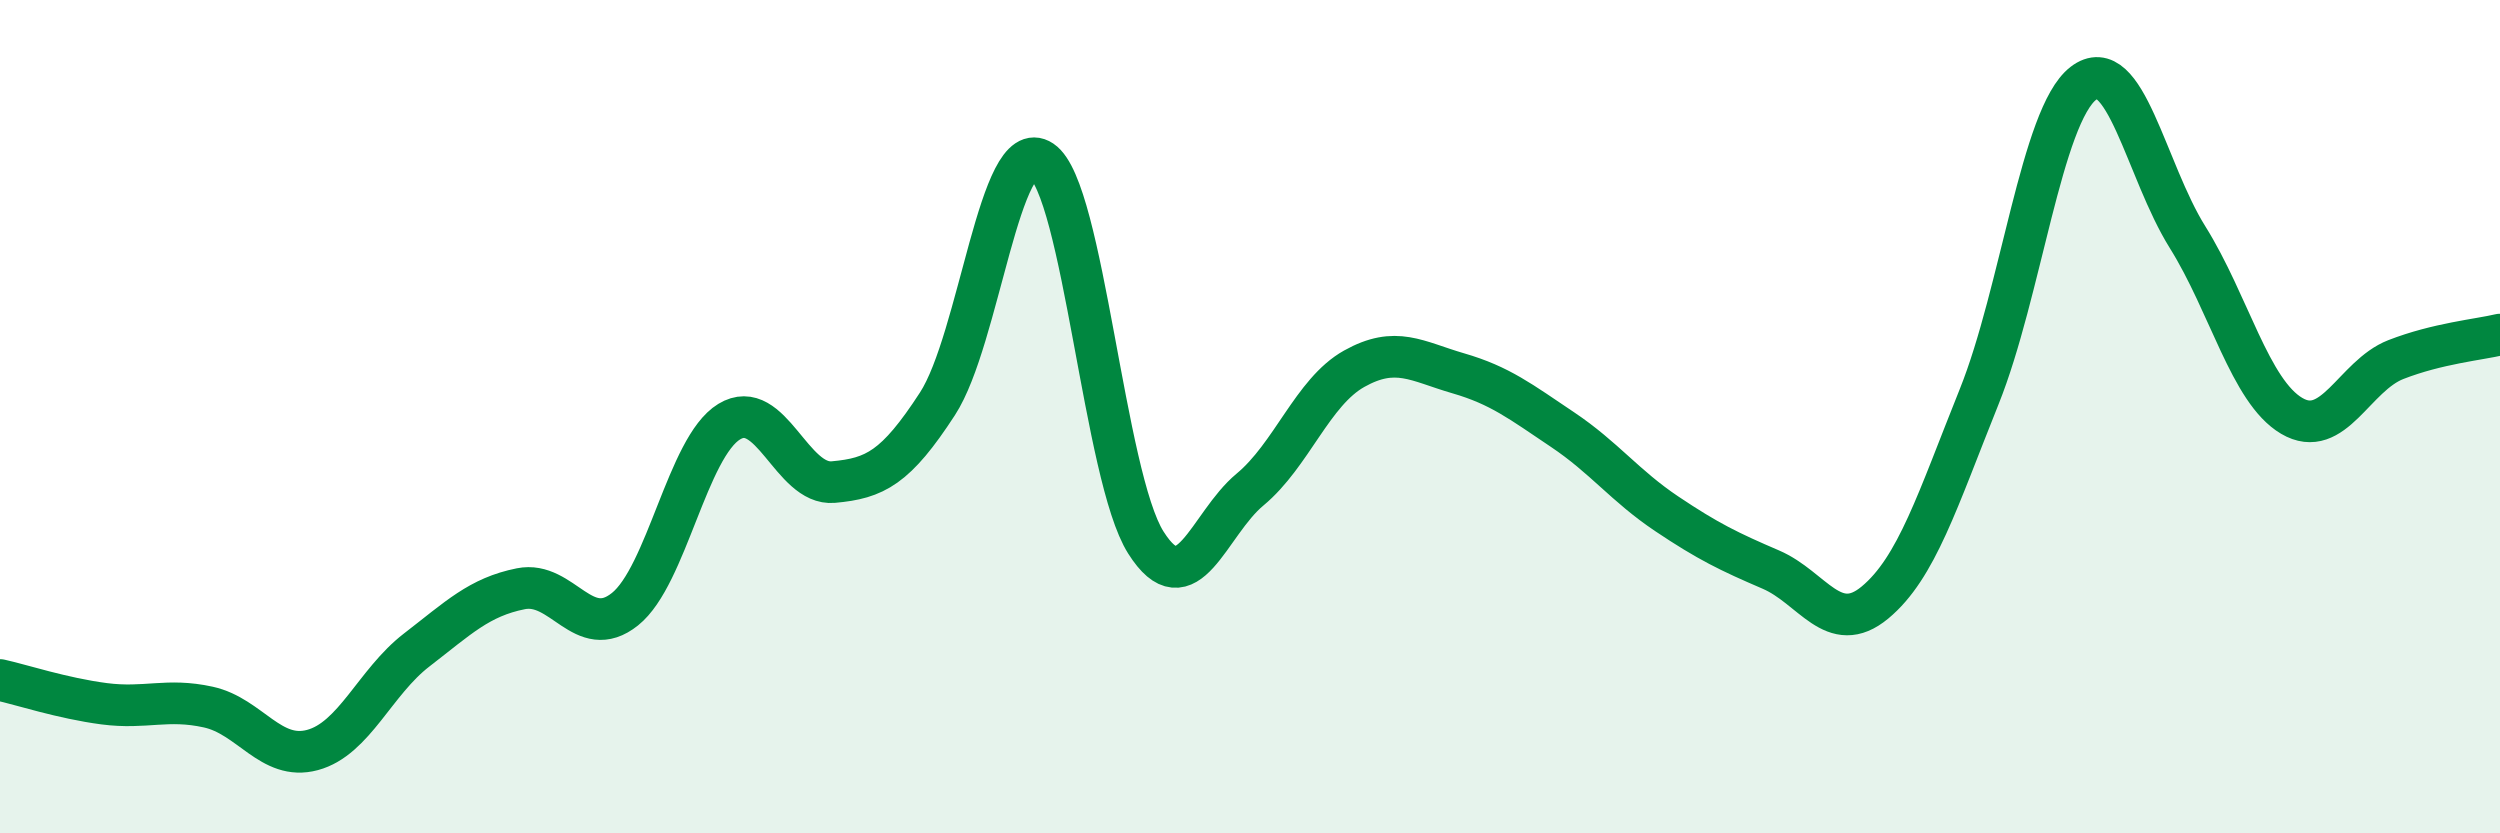 
    <svg width="60" height="20" viewBox="0 0 60 20" xmlns="http://www.w3.org/2000/svg">
      <path
        d="M 0,16.32 C 0.5,16.43 1.5,16.76 2.5,16.89 C 3.5,17.02 4,16.75 5,16.97 C 6,17.19 6.5,18.27 7.5,18 C 8.5,17.73 9,16.37 10,15.6 C 11,14.83 11.5,14.33 12.5,14.13 C 13.5,13.93 14,15.42 15,14.62 C 16,13.82 16.5,10.73 17.5,10.12 C 18.5,9.51 19,11.66 20,11.57 C 21,11.48 21.5,11.23 22.5,9.69 C 23.5,8.15 24,3.19 25,3.86 C 26,4.53 26.5,11.44 27.5,13.02 C 28.5,14.6 29,12.58 30,11.75 C 31,10.92 31.5,9.41 32.5,8.85 C 33.5,8.29 34,8.67 35,8.96 C 36,9.25 36.5,9.64 37.5,10.31 C 38.5,10.98 39,11.66 40,12.33 C 41,13 41.5,13.24 42.5,13.67 C 43.5,14.1 44,15.29 45,14.46 C 46,13.63 46.5,12.01 47.5,9.52 C 48.5,7.03 49,2.77 50,2 C 51,1.23 51.5,4.09 52.5,5.69 C 53.5,7.29 54,9.39 55,9.98 C 56,10.57 56.5,9.02 57.5,8.63 C 58.5,8.24 59.5,8.15 60,8.03L60 20L0 20Z"
        fill="#008740"
        opacity="0.1"
        stroke-linecap="round"
        stroke-linejoin="round"
      />
      <path
        d="M 0,16.32 C 0.5,16.43 1.5,16.76 2.5,16.89 C 3.5,17.02 4,16.75 5,16.97 C 6,17.19 6.5,18.27 7.5,18 C 8.5,17.73 9,16.37 10,15.6 C 11,14.83 11.5,14.33 12.5,14.13 C 13.5,13.93 14,15.42 15,14.62 C 16,13.82 16.5,10.73 17.5,10.12 C 18.5,9.51 19,11.66 20,11.57 C 21,11.48 21.5,11.23 22.5,9.69 C 23.5,8.15 24,3.19 25,3.86 C 26,4.53 26.5,11.44 27.5,13.02 C 28.5,14.6 29,12.58 30,11.75 C 31,10.92 31.5,9.41 32.5,8.85 C 33.5,8.29 34,8.67 35,8.96 C 36,9.25 36.5,9.64 37.5,10.31 C 38.5,10.98 39,11.66 40,12.33 C 41,13 41.5,13.24 42.5,13.67 C 43.5,14.1 44,15.29 45,14.46 C 46,13.63 46.5,12.01 47.5,9.52 C 48.5,7.03 49,2.77 50,2 C 51,1.23 51.5,4.09 52.5,5.69 C 53.5,7.29 54,9.39 55,9.98 C 56,10.57 56.5,9.02 57.5,8.63 C 58.5,8.24 59.5,8.15 60,8.03"
        stroke="#008740"
        stroke-width="1"
        fill="none"
        stroke-linecap="round"
        stroke-linejoin="round"
      />
    </svg>
  